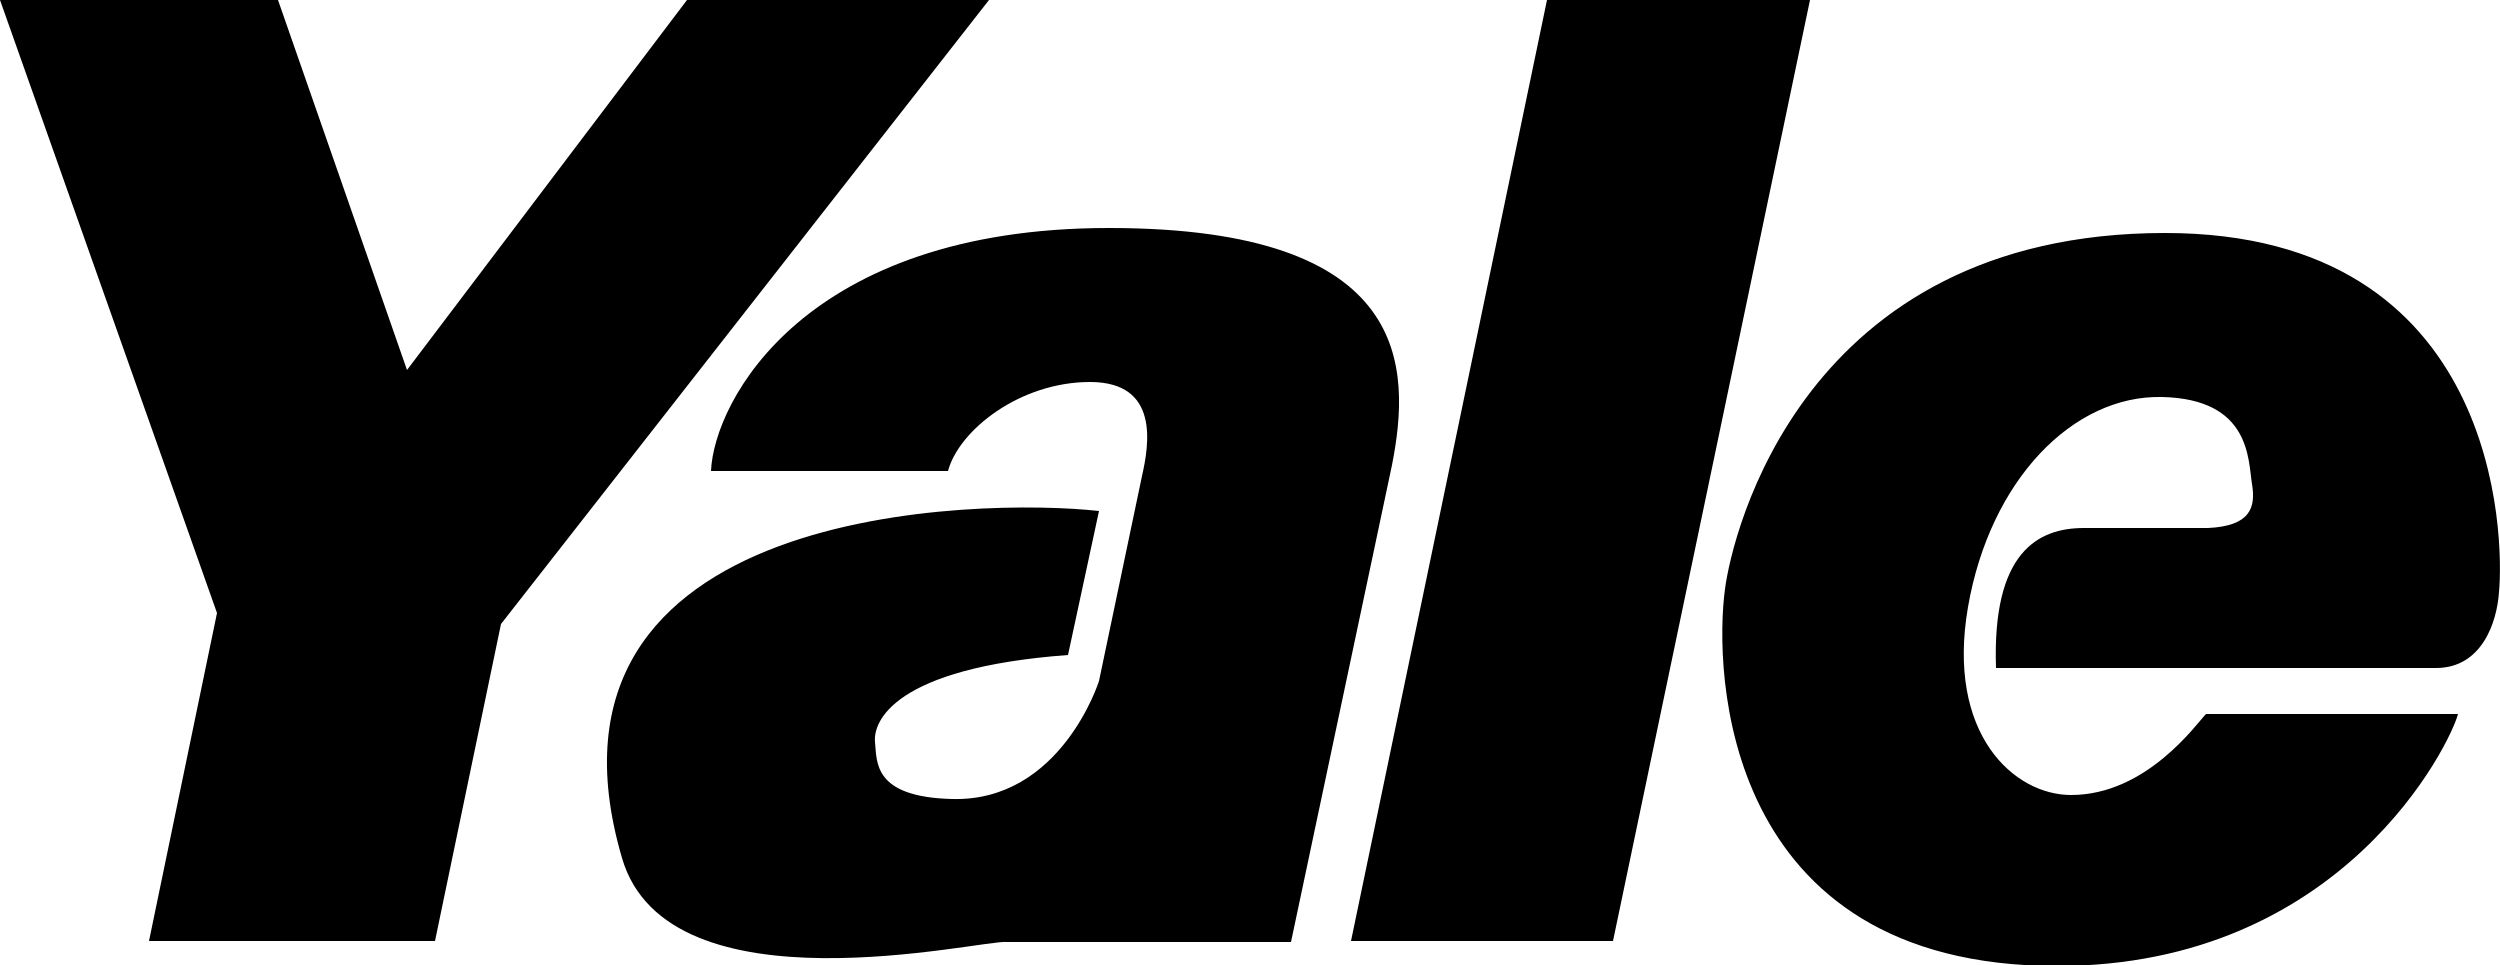 <svg xmlns="http://www.w3.org/2000/svg" id="Layer_9" data-name="Layer 9" viewBox="0 0 250 96.5"><defs><style>.cls-1{fill-rule:evenodd;}</style></defs><path class="cls-1" d="M39.9,195.8H68.5l6.6-31.7,48.8-62.4H93.7l-28,37-12.9-37H25L46.7,163l-6.8,32.8Zm139.8-94.1H206l-19.7,94.1H160.1l19.6-94.1Z" transform="translate(-25 -101.7)"></path><path class="cls-1" d="M134.9,152.8c-11.6-1.3-58.1-.8-47.7,34.7,4.6,15.8,36.1,8.1,38.5,8.4h28.4l10.1-47.7c1.9-9.7,2.1-23.7-28.3-23.7s-39.5,17.3-39.8,24.3h23.7c1.1-4.1,7.2-8.9,14.2-8.9s5.9,6.3,5.2,9.4l-4.3,20.5s-3.8,12.1-14.7,11.8c-7.9-.2-7.5-3.7-7.7-5.7s1.8-7.4,19.3-8.7Zm110.7,20.3c-.9.9-5.9,8.1-13.5,8.1-5.7,0-12.5-6.1-10.3-18.8s10.5-21.2,19.4-21,8.6,6.3,9,8.7-.2,4.2-4.4,4.4H233.4c-4.6,0-9.2,2.4-8.8,14h44c4.6,0,6.1-4.6,6.3-7.6.5-5.3.2-35.9-33.4-35.9-36.3,0-43.3,30.2-44,35.6-1.1,8.1-.4,37.7,33.2,37.7,28.7,0,39.4-22.4,40.1-25.2Z" transform="translate(-25 -101.7)"></path></svg>